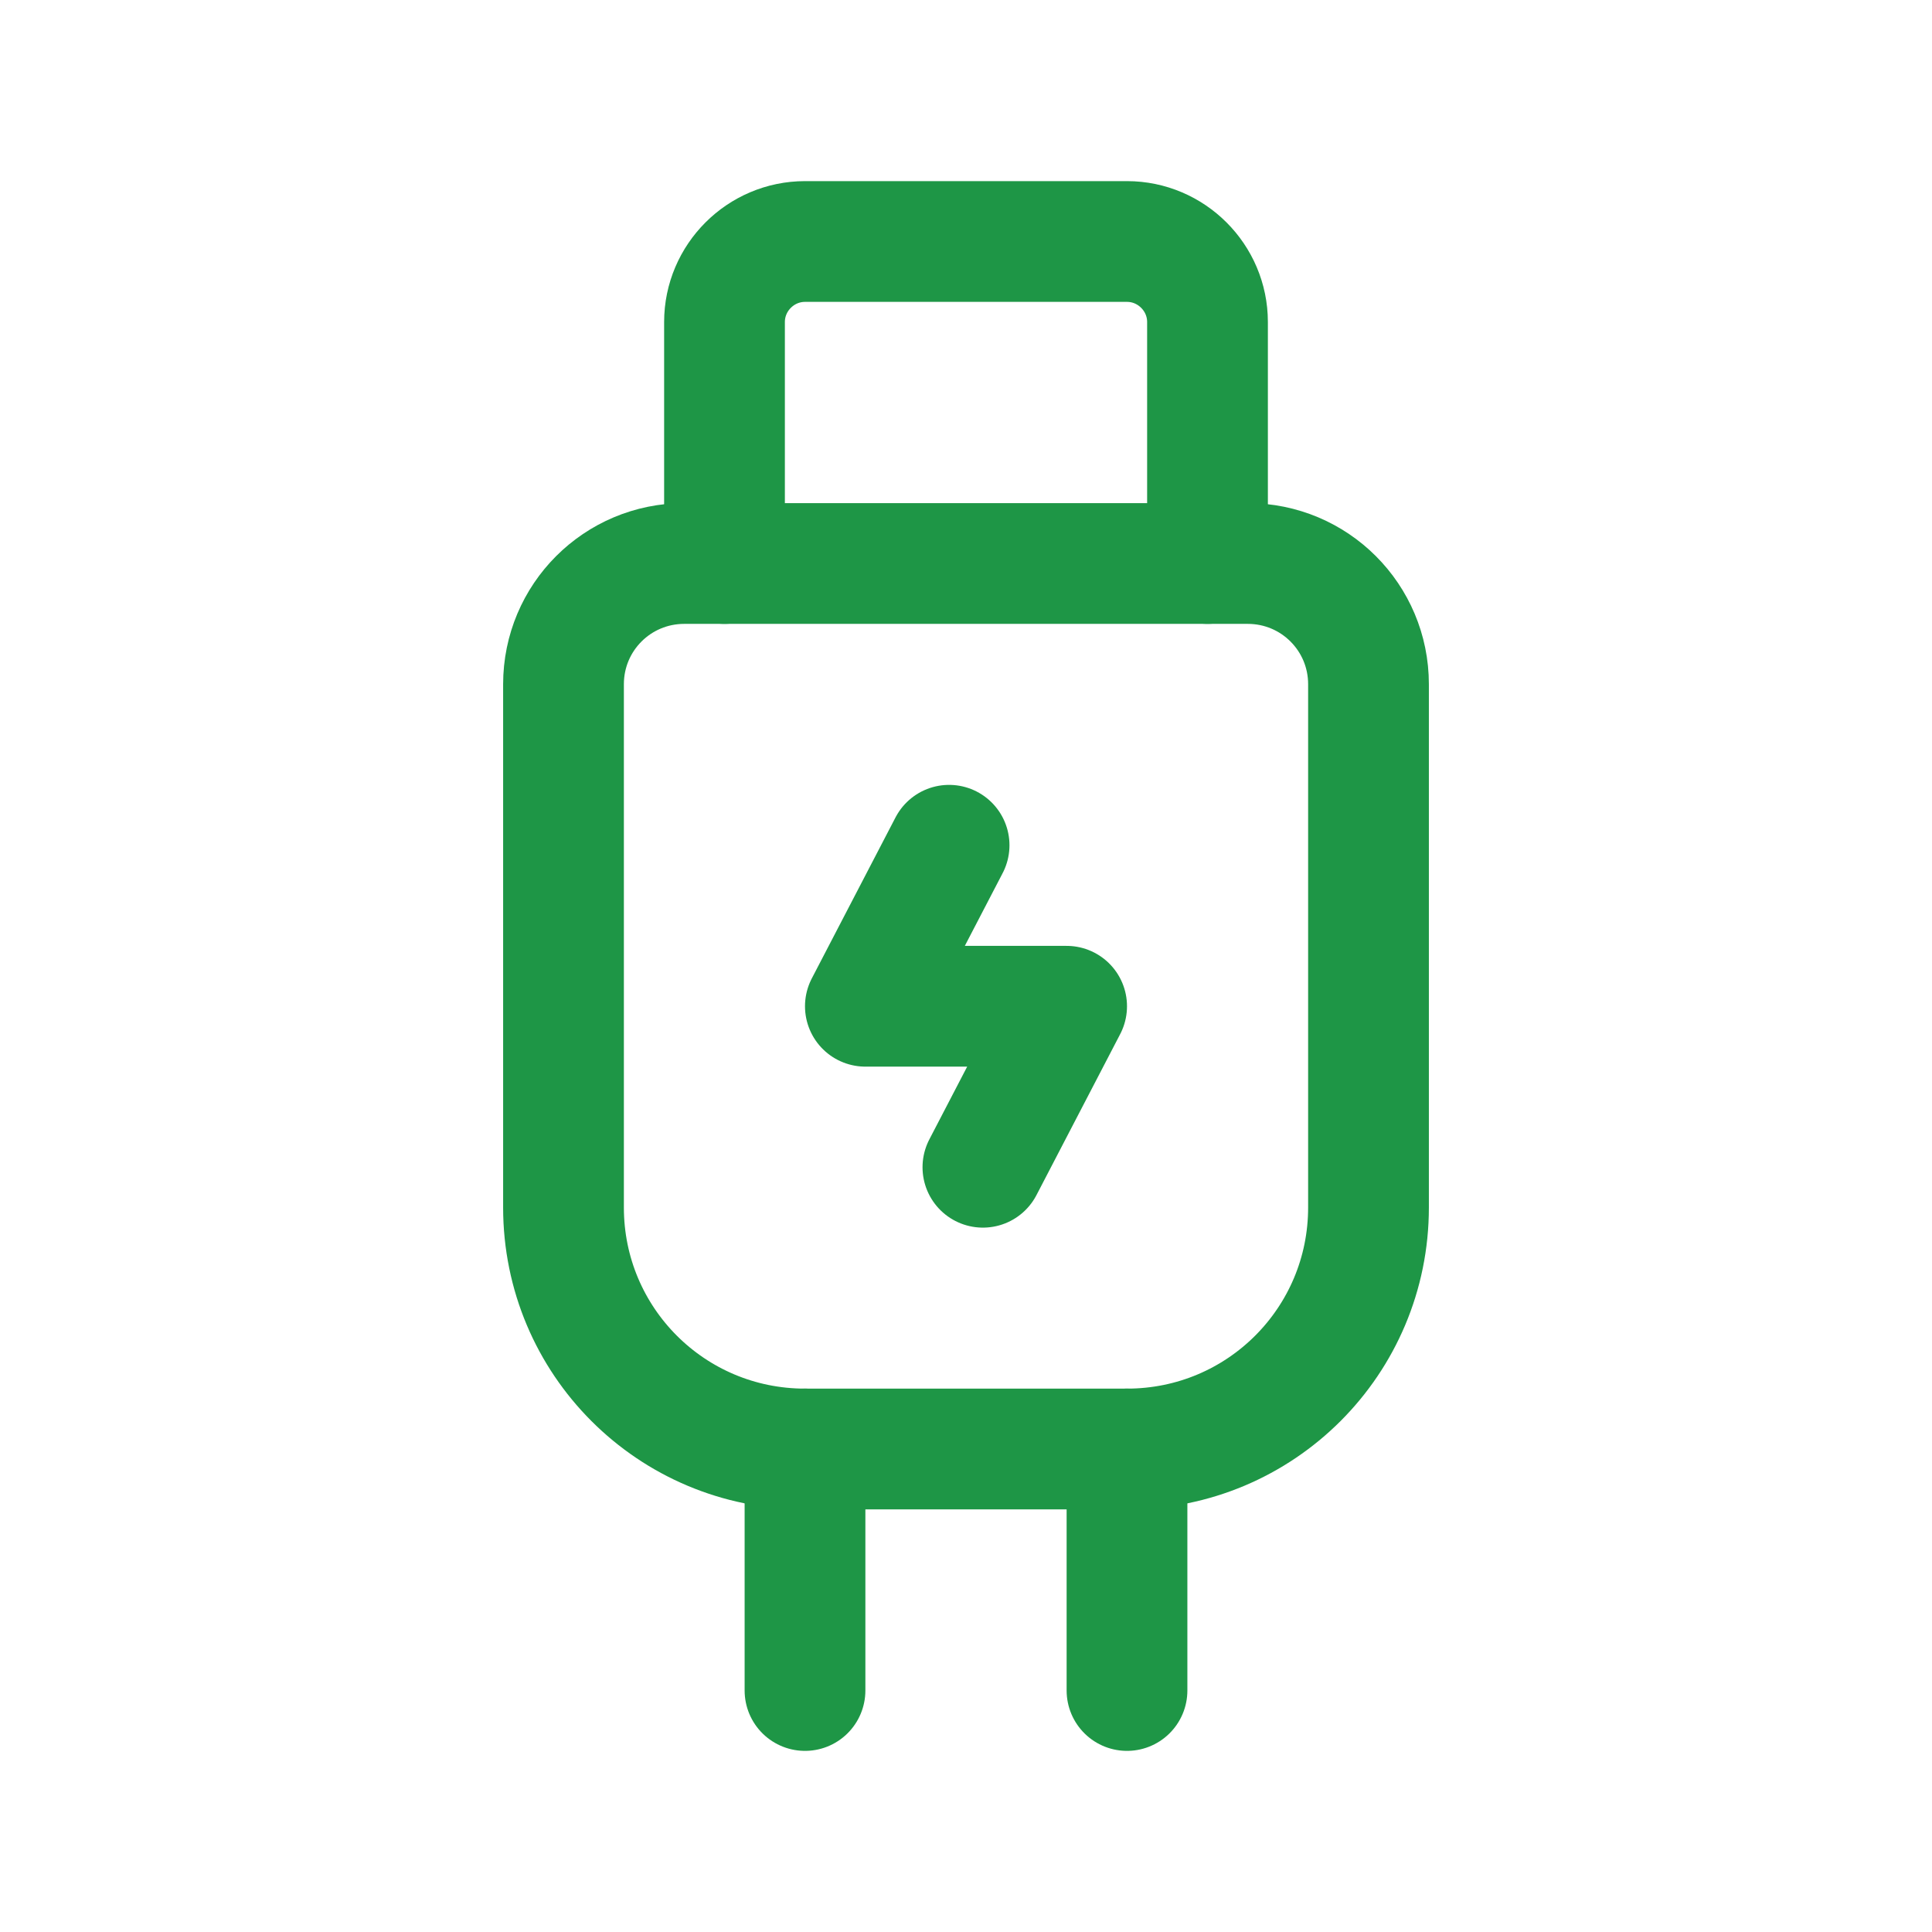 <?xml version="1.0" encoding="UTF-8"?>
<svg id="Layer_1" xmlns="http://www.w3.org/2000/svg" version="1.1" viewBox="0 0 24 24">
  <!-- Generator: Adobe Illustrator 29.6.0, SVG Export Plug-In . SVG Version: 2.1.1 Build 207)  -->
  <defs>
    <style>
      .st0 {
        fill: none;
        stroke: #1e9646;
        stroke-linecap: round;
        stroke-linejoin: round;
        stroke-width: 1.5px;
      }
    </style>
  </defs>
  <path class="st0" d="M10,18v3"/>
  <path class="st0" d="M8.5,7h7c.83,0,1.5.67,1.5,1.5v6.5c0,1.66-1.34,3-3,3h-4c-1.66,0-3-1.34-3-3v-6.5c0-.83.67-1.5,1.5-1.5Z"/>
  <path class="st0" d="M12.21,14.5l1.04-2h-2.5l1.04-2"/>
  <path class="st0" d="M9,7v-3c0-.55.45-1,1-1h4c.55,0,1,.45,1,1v3"/>
  <path class="st0" d="M14,18v3"/>
</svg>